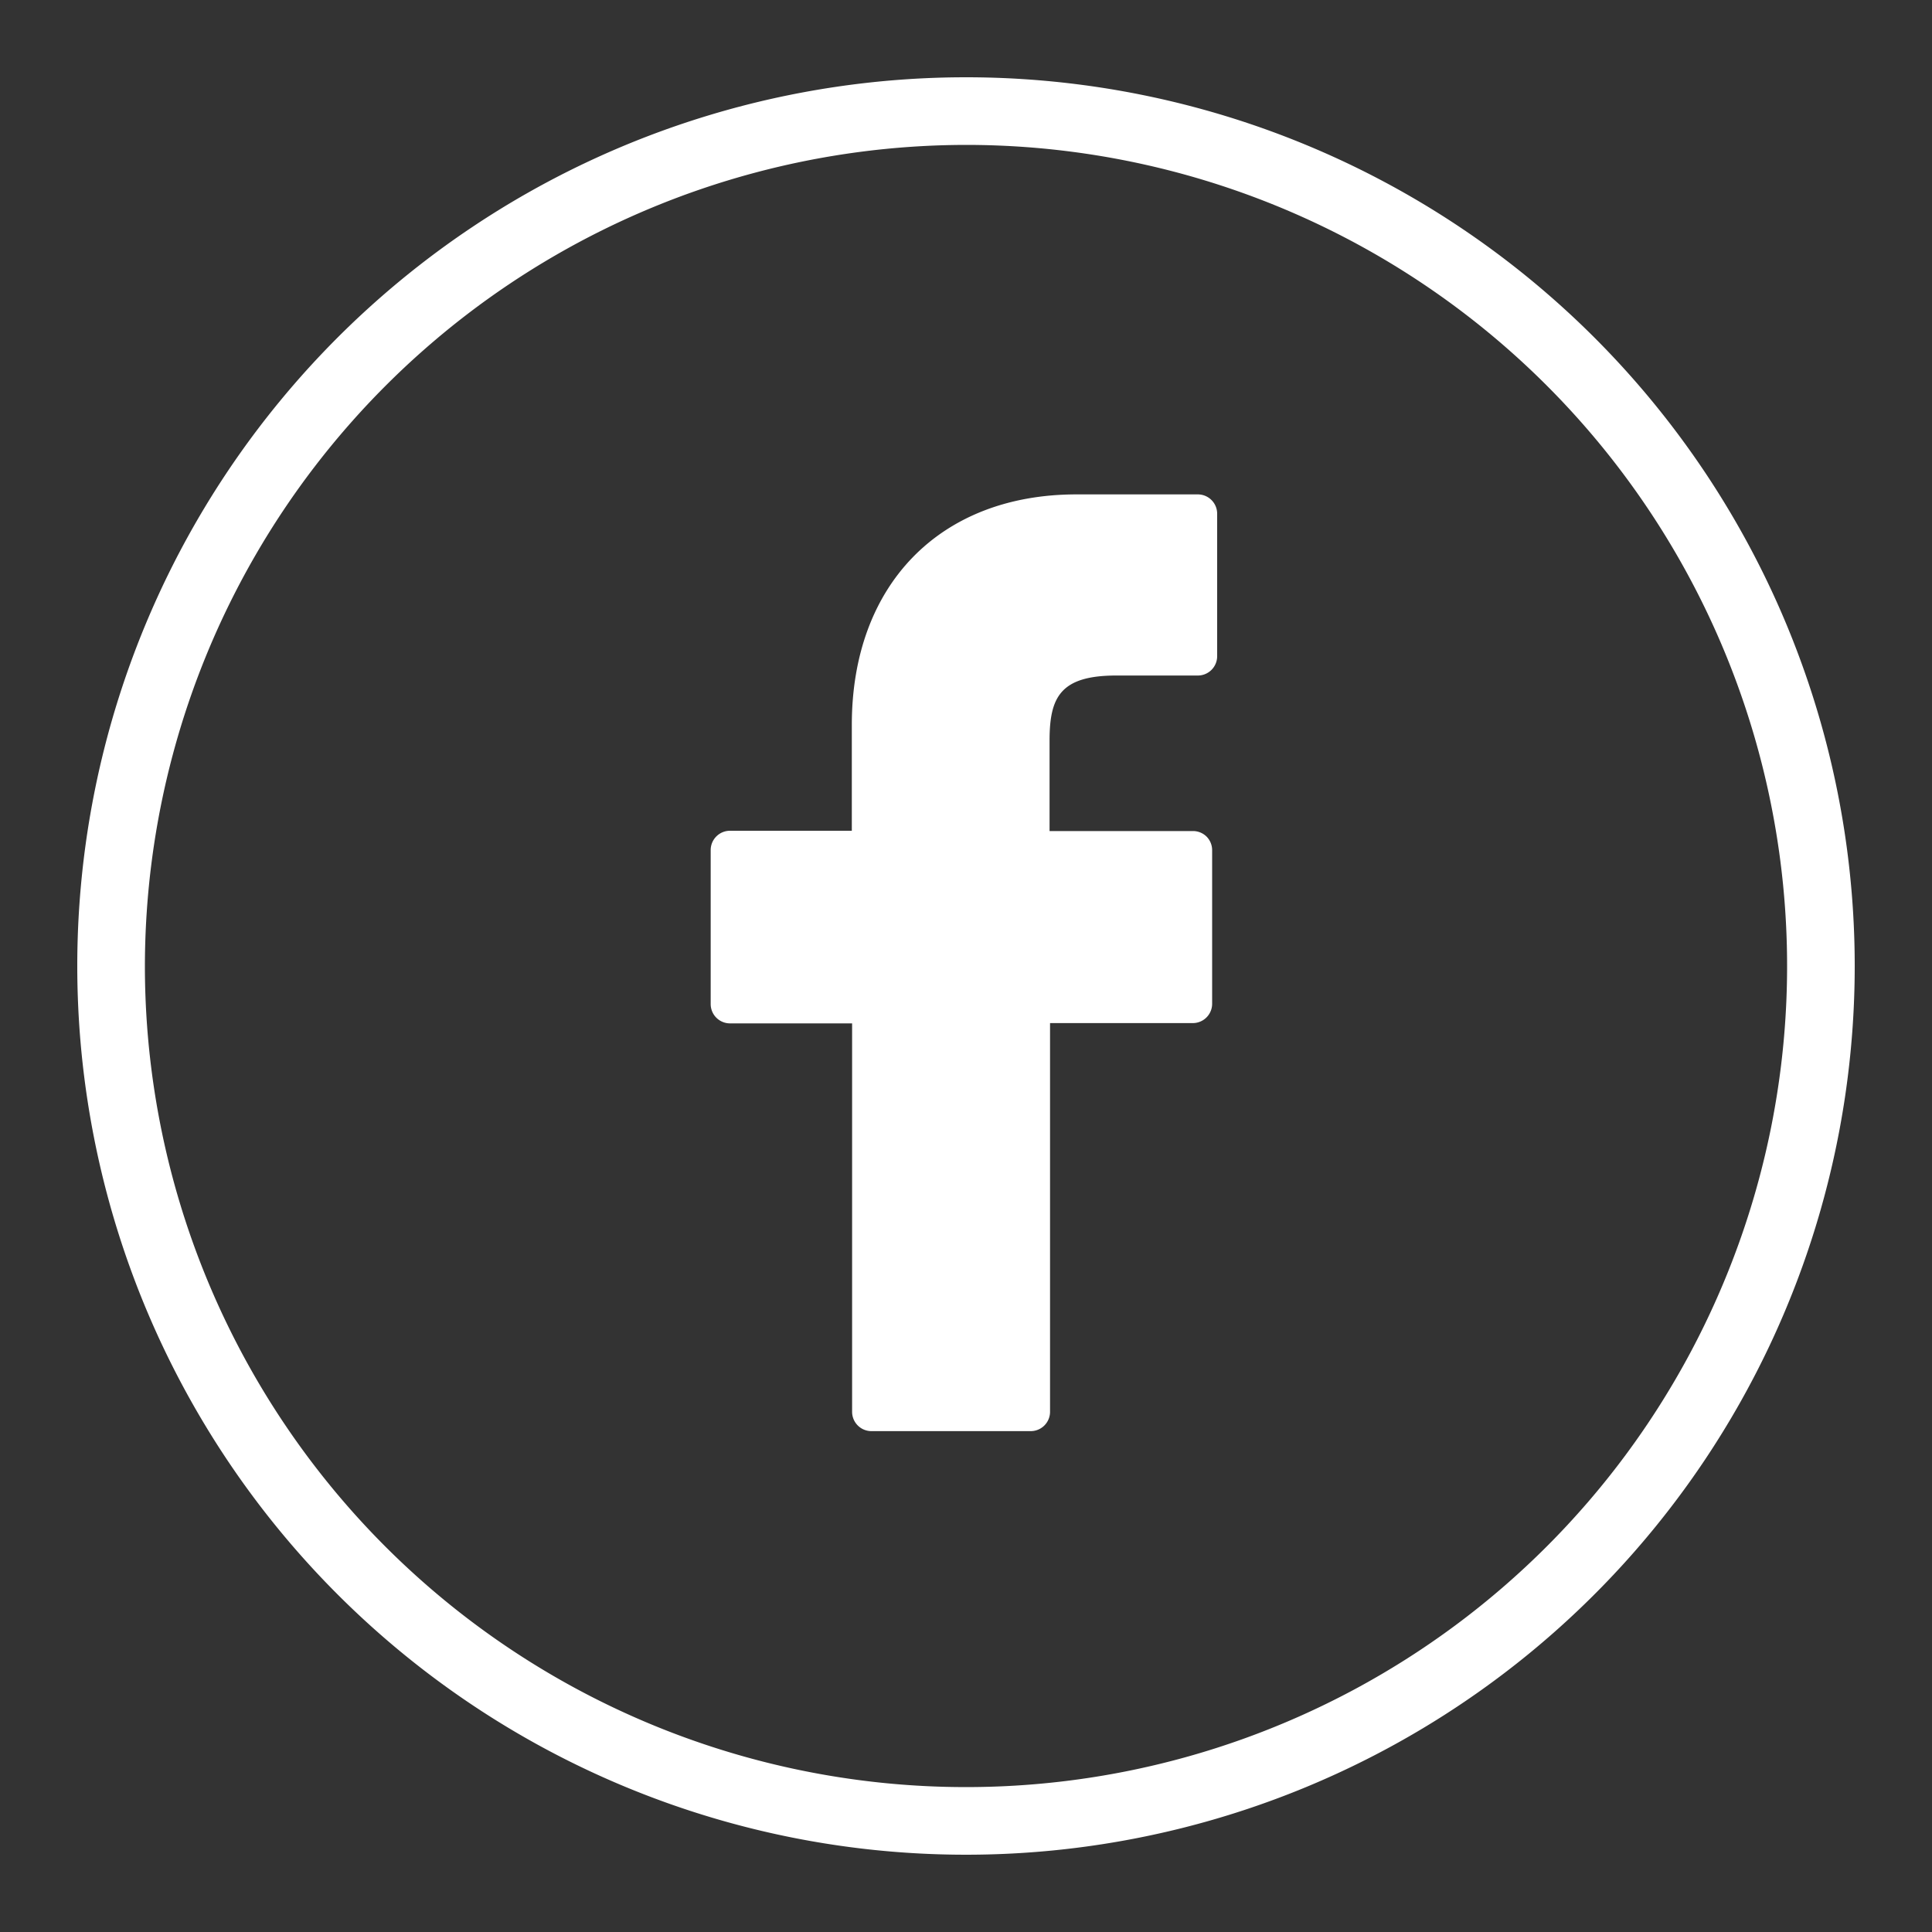 <svg xmlns="http://www.w3.org/2000/svg" viewBox="0 0 200 200"><rect x="0" y="0" width="200" height="200" fill="#333333" stroke="none"/><defs><style>.cls-1{fill:#fff;}</style></defs><title>IconosFooter</title><g id="Layer_2" data-name="Layer 2"><path class="cls-1" d="M100,15a85,85,0,1,1-85,85,85.1,85.1,0,0,1,85-85m0-7a92,92,0,1,0,92,92A92,92,0,0,0,100,8Z"/><path class="cls-1" d="M124,51.18l-12.57,0c-14.13,0-23.25,9.36-23.25,23.86V86H75.57a2,2,0,0,0-2,2v15.94a2,2,0,0,0,2,2H88.21v40.21a2,2,0,0,0,2,2h16.49a2,2,0,0,0,2-2V105.91h14.78a2,2,0,0,0,2-2V88a2,2,0,0,0-.58-1.4,2,2,0,0,0-1.4-.57H108.65V76.69c0-4.48,1.07-6.76,6.91-6.76H124a2,2,0,0,0,2-2V53.16A2,2,0,0,0,124,51.18Z"/></g></svg>
